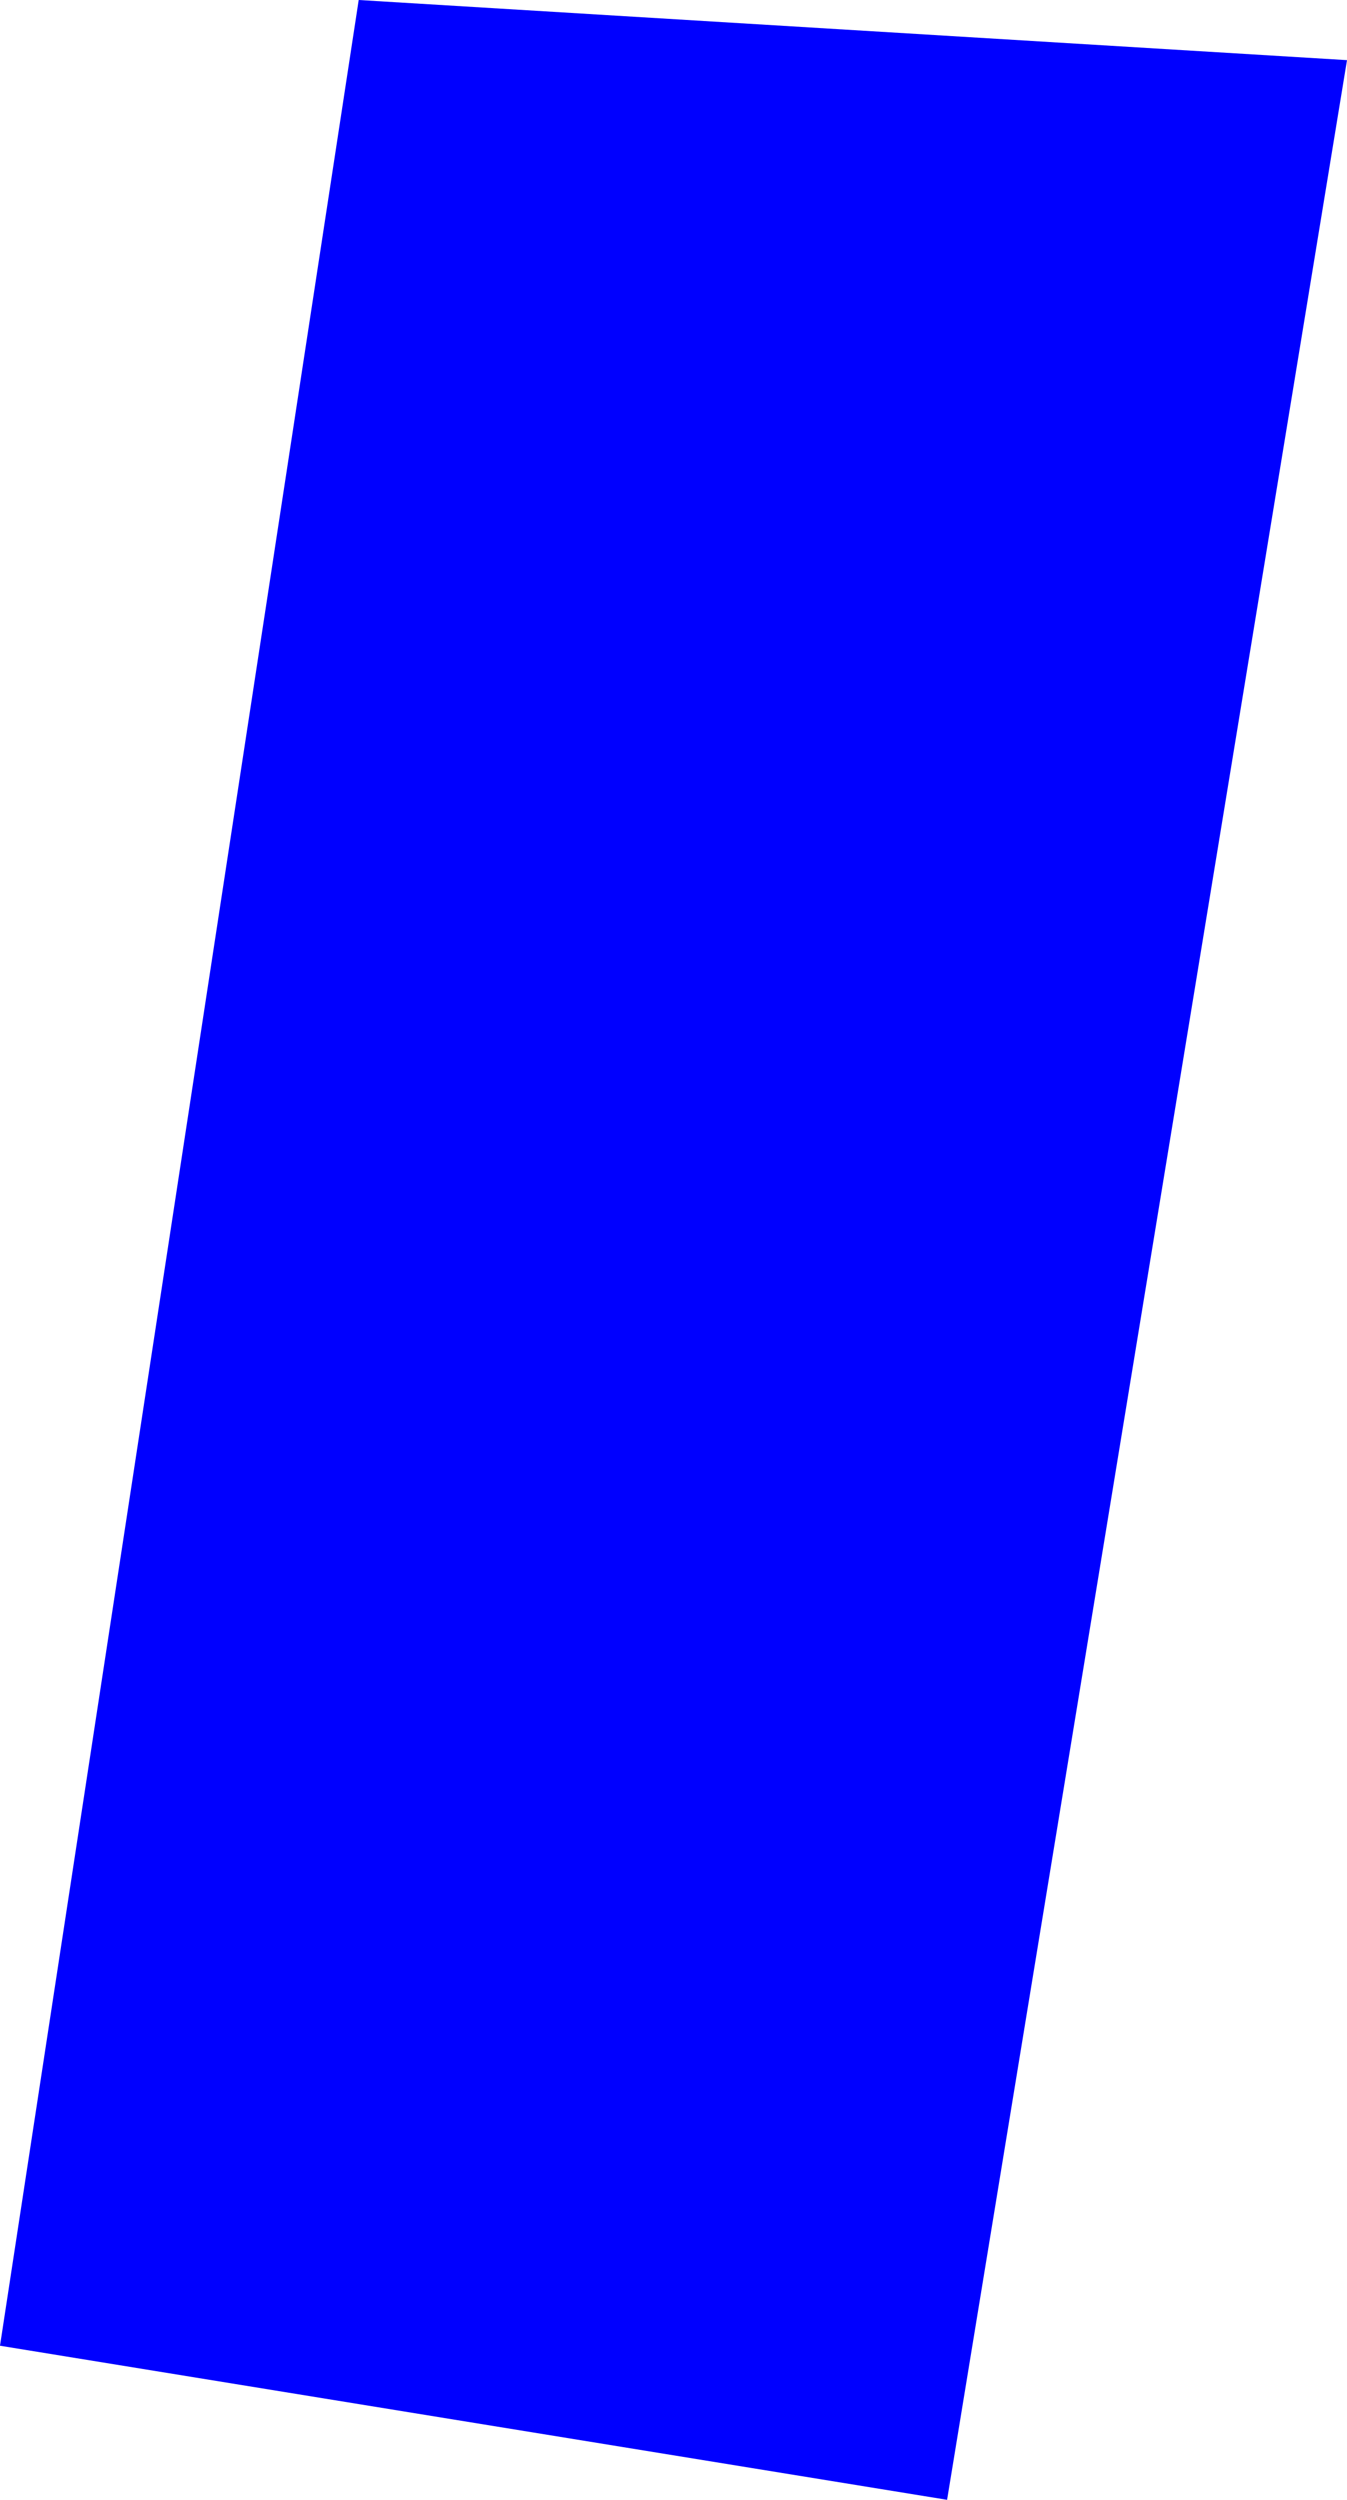 <?xml version="1.0" encoding="UTF-8" standalone="no"?>
<svg xmlns:xlink="http://www.w3.org/1999/xlink" height="184.95px" width="99.7px" xmlns="http://www.w3.org/2000/svg">
  <g transform="matrix(1.0, 0.0, 0.0, 1.0, -346.65, -183.1)">
    <path d="M446.35 187.55 L416.75 368.05 346.65 356.65 373.2 183.1 446.35 187.55" fill="#0000ff" fill-rule="evenodd" stroke="none"/>
  </g>
</svg>
